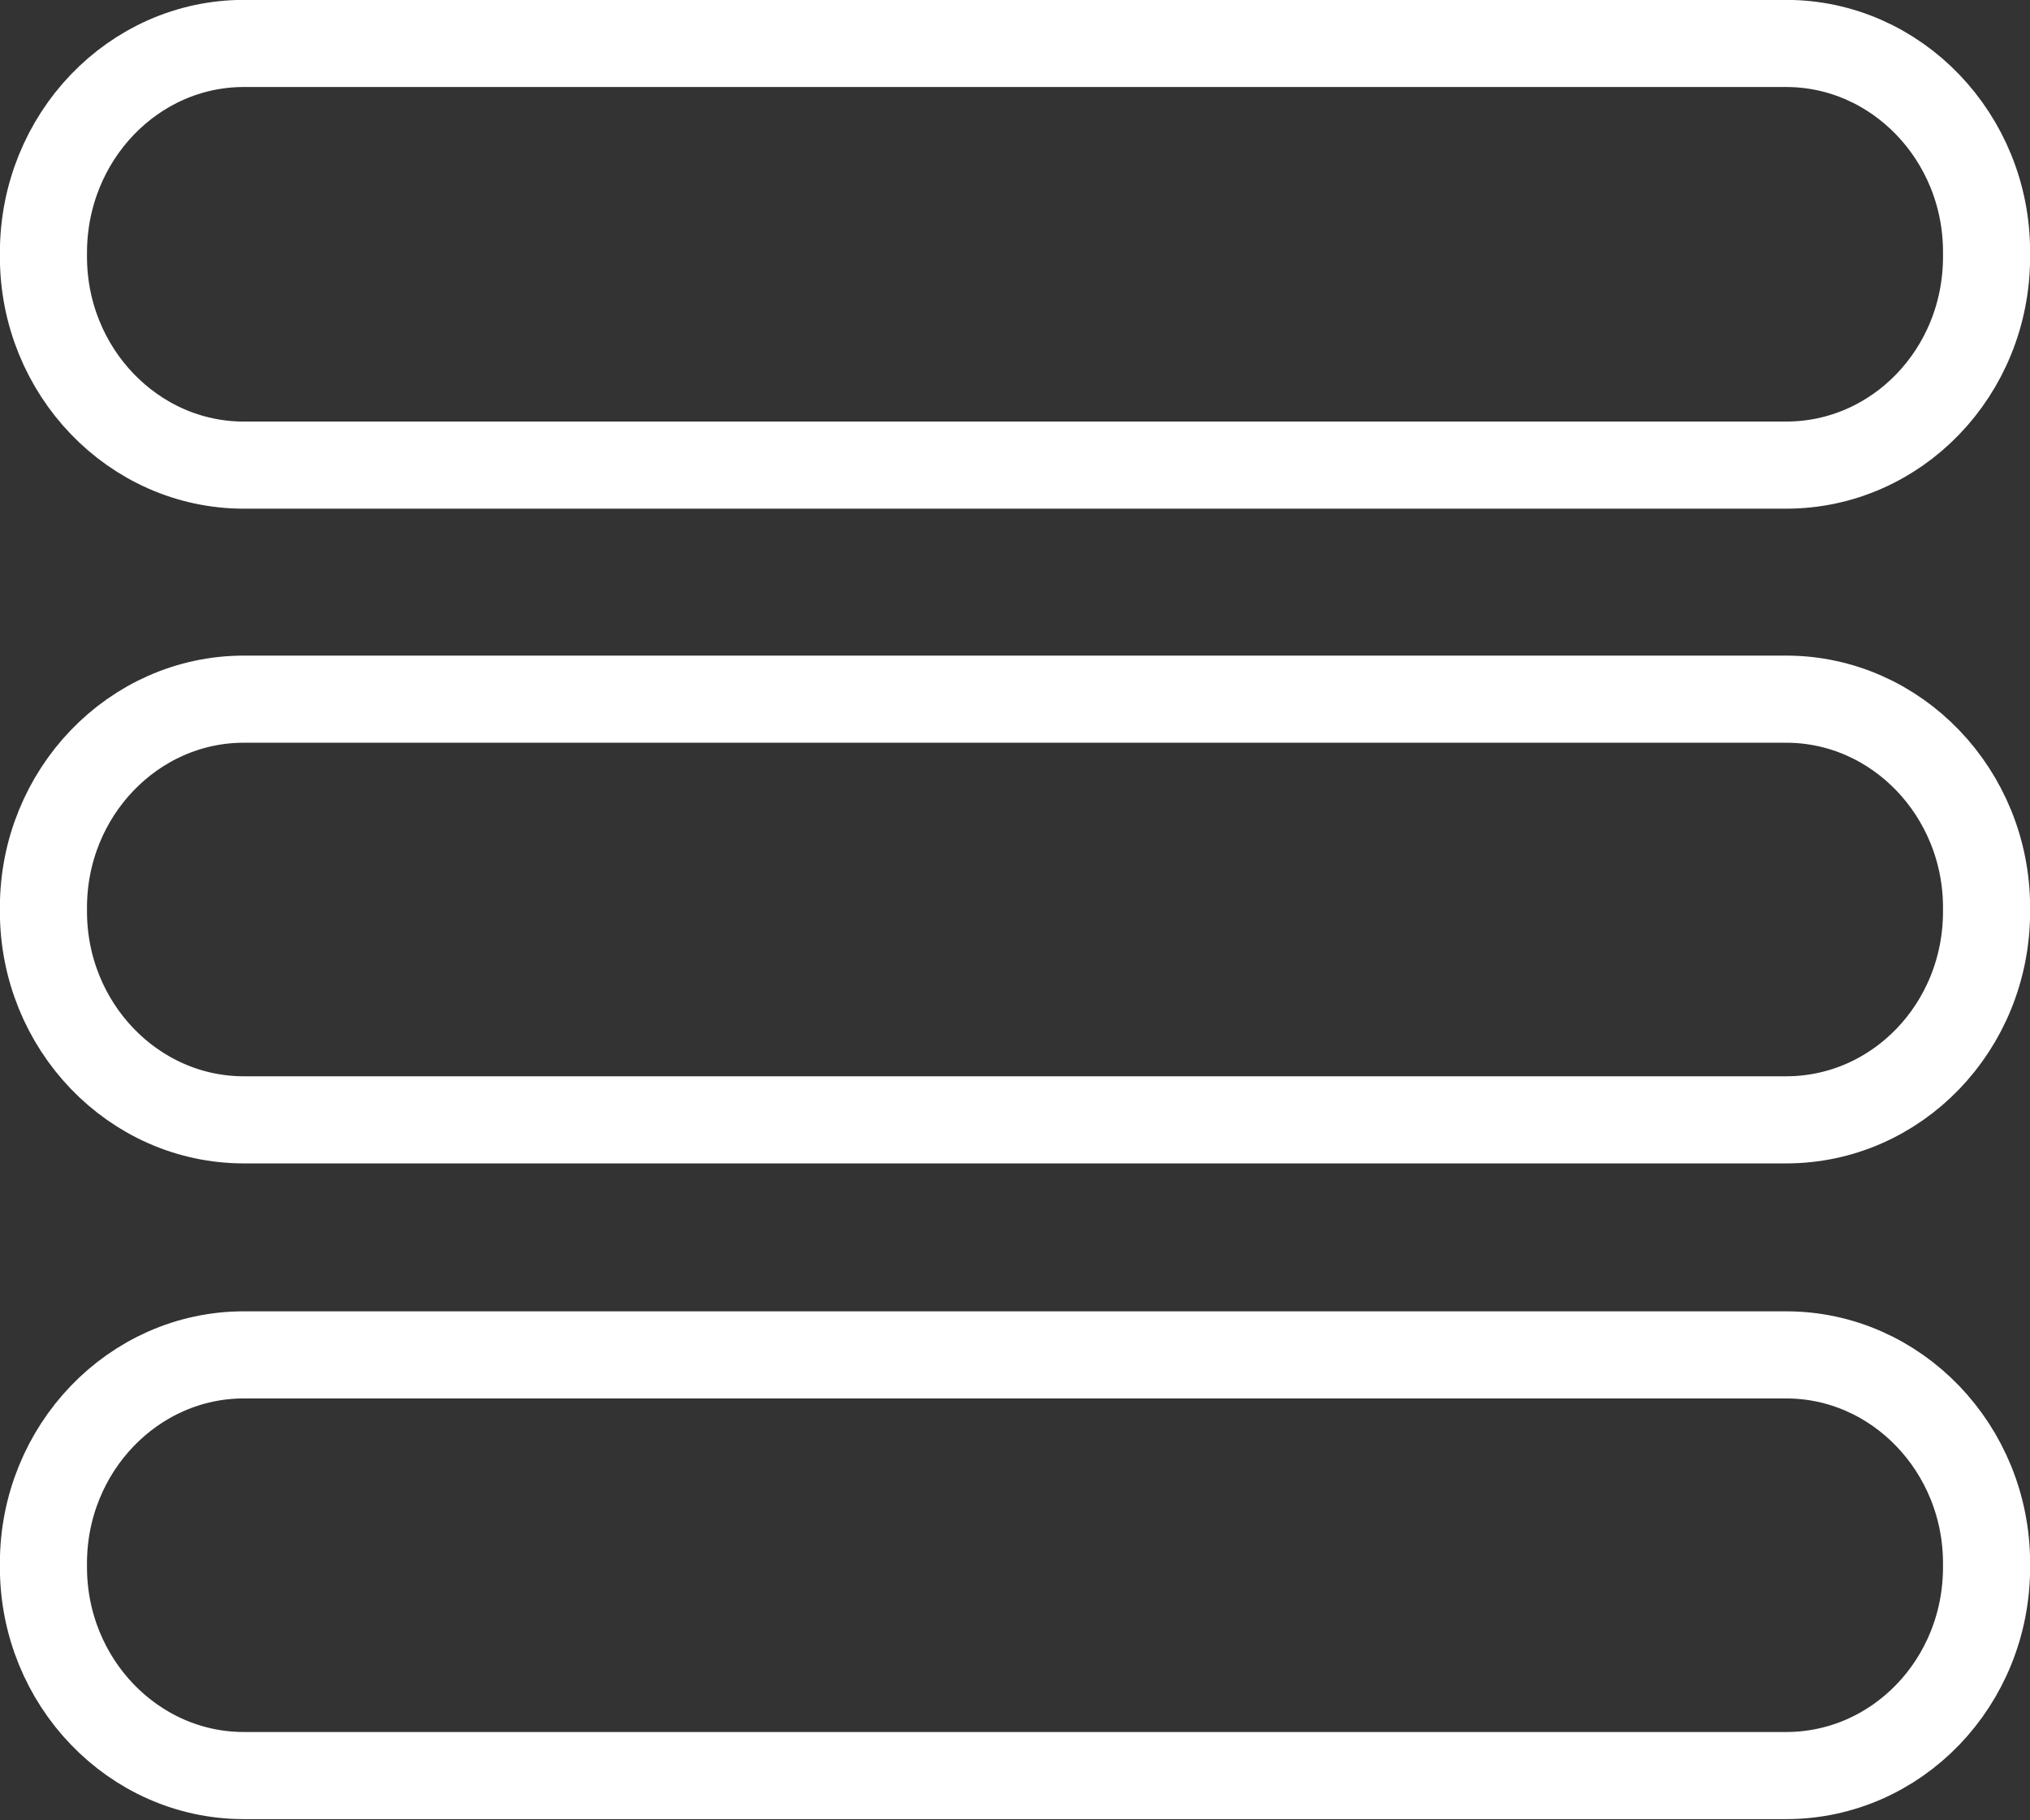 <?xml version="1.0" encoding="utf-8"?>
<!-- Generator: Adobe Illustrator 17.1.0, SVG Export Plug-In . SVG Version: 6.00 Build 0)  -->
<!DOCTYPE svg PUBLIC "-//W3C//DTD SVG 1.1//EN" "http://www.w3.org/Graphics/SVG/1.1/DTD/svg11.dtd">
<svg version="1.1" id="Capa_1" xmlns="http://www.w3.org/2000/svg" xmlns:xlink="http://www.w3.org/1999/xlink" x="0px" y="0px"
	 viewBox="0 0 205.6 184.3" enable-background="new 0 0 205.6 184.3" xml:space="preserve">
<rect x="0" y="0" width="205.6" height="184.3" fill="#333333" stroke="none"/>
<g>
	<path fill="none" stroke="#FFFFFF" stroke-width="8.822" d="M24.7,4.4h156.2c11.2,0,20.3,9.5,20.3,21.1V26
		c0,11.7-9.1,21.1-20.3,21.1H24.7C13.5,47.1,4.4,37.6,4.4,26v-0.4C4.4,13.9,13.5,4.4,24.7,4.4z"/>
	<path fill="none" stroke="#FFFFFF" stroke-width="8.822" d="M24.7,70.8h156.2c11.2,0,20.3,9.5,20.3,21.1v0.4
		c0,11.7-9.1,21.1-20.3,21.1H24.7c-11.2,0-20.3-9.5-20.3-21.1v-0.4C4.4,80.3,13.5,70.8,24.7,70.8z"/>
	<path fill="none" stroke="#FFFFFF" stroke-width="8.822" d="M24.7,137.2h156.2c11.2,0,20.3,9.5,20.3,21.1v0.4
		c0,11.7-9.1,21.1-20.3,21.1H24.7c-11.2,0-20.3-9.5-20.3-21.1v-0.4C4.4,146.7,13.5,137.2,24.7,137.2z"/>
</g>
</svg>
